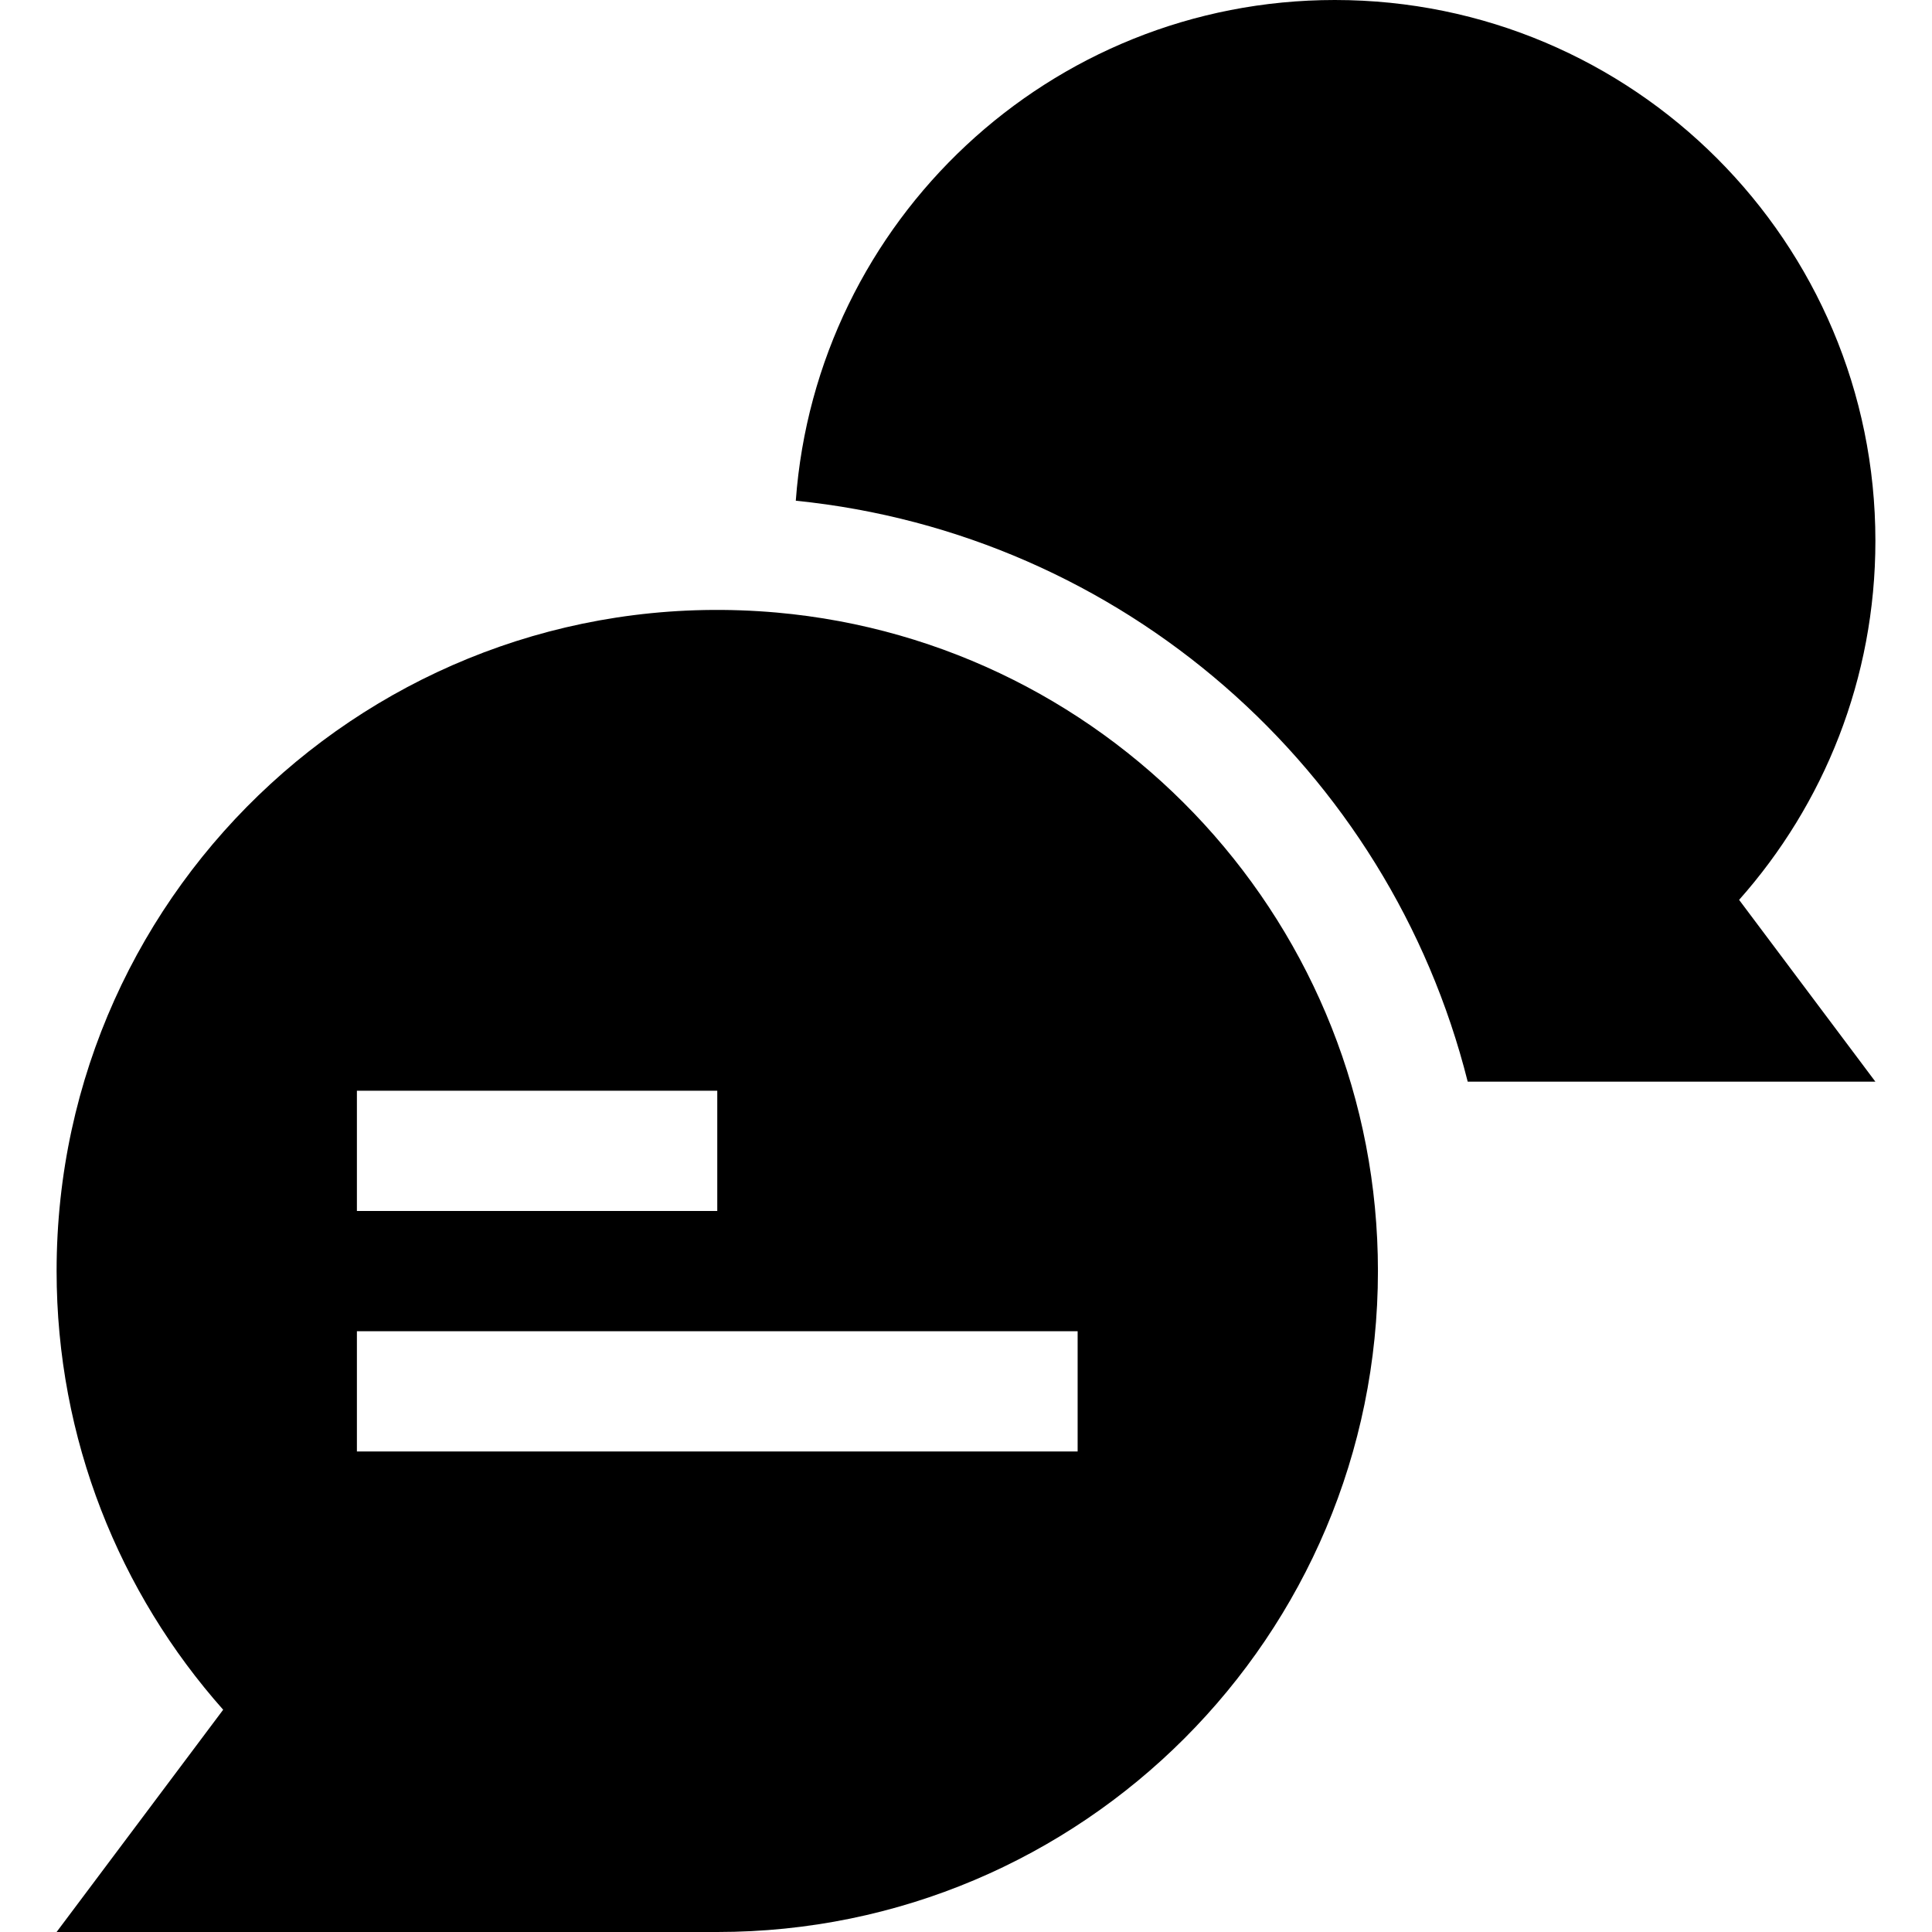 <?xml version="1.0" encoding="UTF-8"?>
<svg data-bbox="15 0 482 512" xmlns="http://www.w3.org/2000/svg" width="512" viewBox="0 0 512 512" height="512" data-type="shape">
    <g>
        <path d="M497 143.328C497 64.17 432.867 0 353.75 0c-75.53 0-137.42 58.504-142.858 132.695 86.412 8.738 157.214 71.027 178.066 153.961H497l-36.119-48.184C483.355 213.16 497 179.837 497 143.328z"/>
        <path d="M205.778 162.33C102.727 153.248 15 234.271 15 336.826c0 44.625 16.682 85.34 44.144 116.272L15 512h175.083c96.69 0 175.084-78.425 175.084-175.174 0-91.068-69.656-166.519-159.389-174.496zM94.583 289.057h95.5v31.867h-95.5zm191.001 95.602H94.583v-31.867h191.001z"/>
    </g>
</svg>
